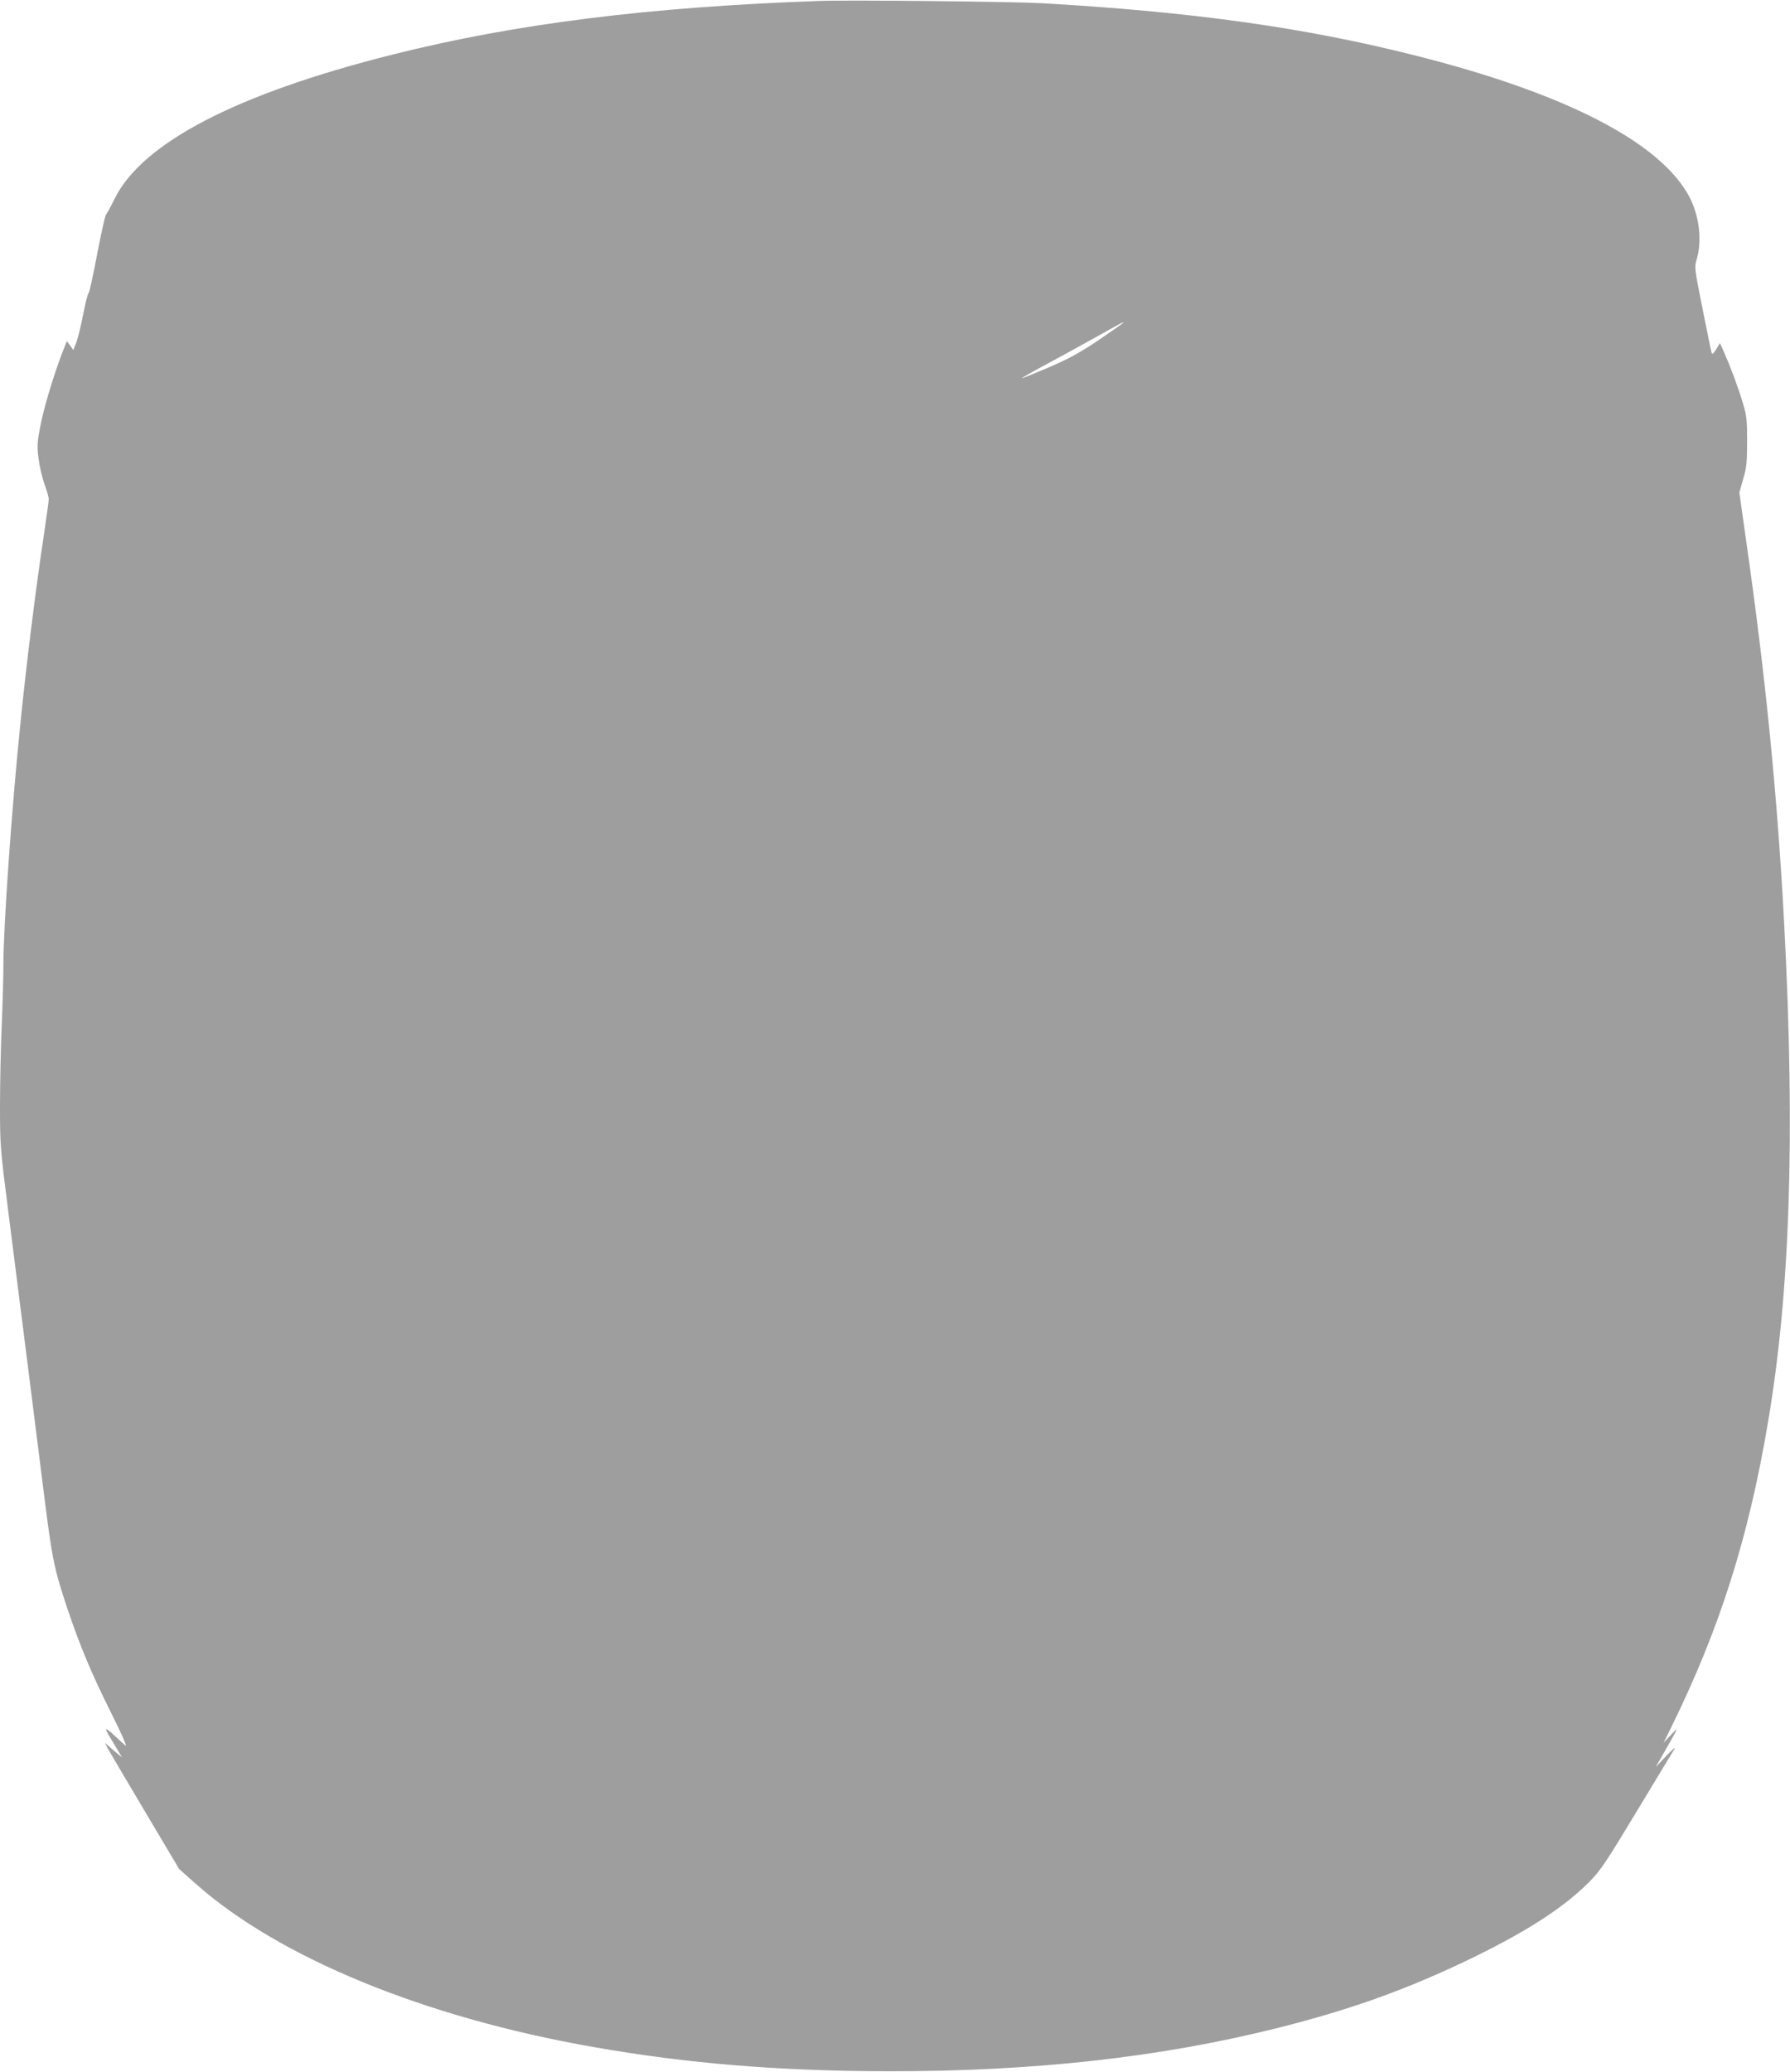 <?xml version="1.0" standalone="no"?>
<!DOCTYPE svg PUBLIC "-//W3C//DTD SVG 20010904//EN"
 "http://www.w3.org/TR/2001/REC-SVG-20010904/DTD/svg10.dtd">
<svg version="1.0" xmlns="http://www.w3.org/2000/svg"
 width="1106pt" height="1280pt" viewBox="0 0 1106 1280"
 preserveAspectRatio="xMidYMid meet">
<g transform="translate(0,1280) scale(0.1,-0.1)"
fill="#9e9e9e" stroke="none">
<path d="M5060 12794 c-1047 -37 -1874 -140 -2630 -330 -966 -242 -1553 -546
-1723 -894 -23 -47 -47 -90 -52 -96 -6 -6 -30 -116 -55 -245 -24 -129 -48
-237 -53 -240 -5 -4 -20 -62 -33 -130 -13 -68 -32 -146 -42 -173 l-19 -48 -20
28 -20 27 -31 -79 c-54 -142 -111 -333 -133 -447 -19 -98 -21 -123 -11 -198 6
-47 22 -119 37 -160 15 -41 27 -83 26 -94 0 -11 -14 -110 -30 -220 -49 -322
-109 -804 -145 -1165 -53 -513 -105 -1256 -105 -1485 0 -66 -4 -232 -10 -370
-6 -137 -11 -364 -11 -504 0 -247 2 -267 50 -645 87 -688 169 -1330 220 -1741
53 -422 63 -471 149 -729 76 -225 147 -395 266 -633 67 -134 103 -216 91 -206
-12 10 -42 37 -68 62 -26 25 -50 43 -52 40 -3 -2 8 -25 23 -49 15 -25 38 -63
51 -85 l24 -40 -25 20 c-13 11 -37 31 -53 45 l-28 25 15 -30 c9 -16 112 -192
230 -390 l214 -360 99 -88 c514 -458 1416 -829 2464 -1012 581 -102 1147 -148
1820 -149 897 -1 1672 85 2395 265 468 117 831 248 1240 449 325 160 547 305
697 458 67 67 104 123 292 435 119 196 223 370 233 385 9 15 -13 -4 -50 -43
l-67 -70 65 113 c36 62 65 116 65 119 0 3 -18 -14 -40 -38 l-41 -44 47 95
c300 611 478 1170 599 1890 136 805 167 1762 100 3056 -42 799 -115 1543 -237
2391 l-41 291 24 84 c21 71 24 104 24 233 0 135 -3 159 -28 241 -30 99 -74
217 -114 307 l-26 58 -23 -38 c-16 -27 -24 -34 -28 -23 -3 8 -28 130 -56 271
-51 255 -51 257 -36 310 33 110 16 259 -41 374 -172 339 -759 645 -1690 880
-684 174 -1385 272 -2313 325 -181 10 -1191 21 -1380 14z m1880 -1988 c0 -2
-67 -49 -149 -105 -120 -80 -183 -115 -312 -171 -90 -38 -164 -68 -166 -67 -1
2 61 38 140 80 78 42 219 119 312 171 181 101 175 98 175 92z"/>
</g>
</svg>
